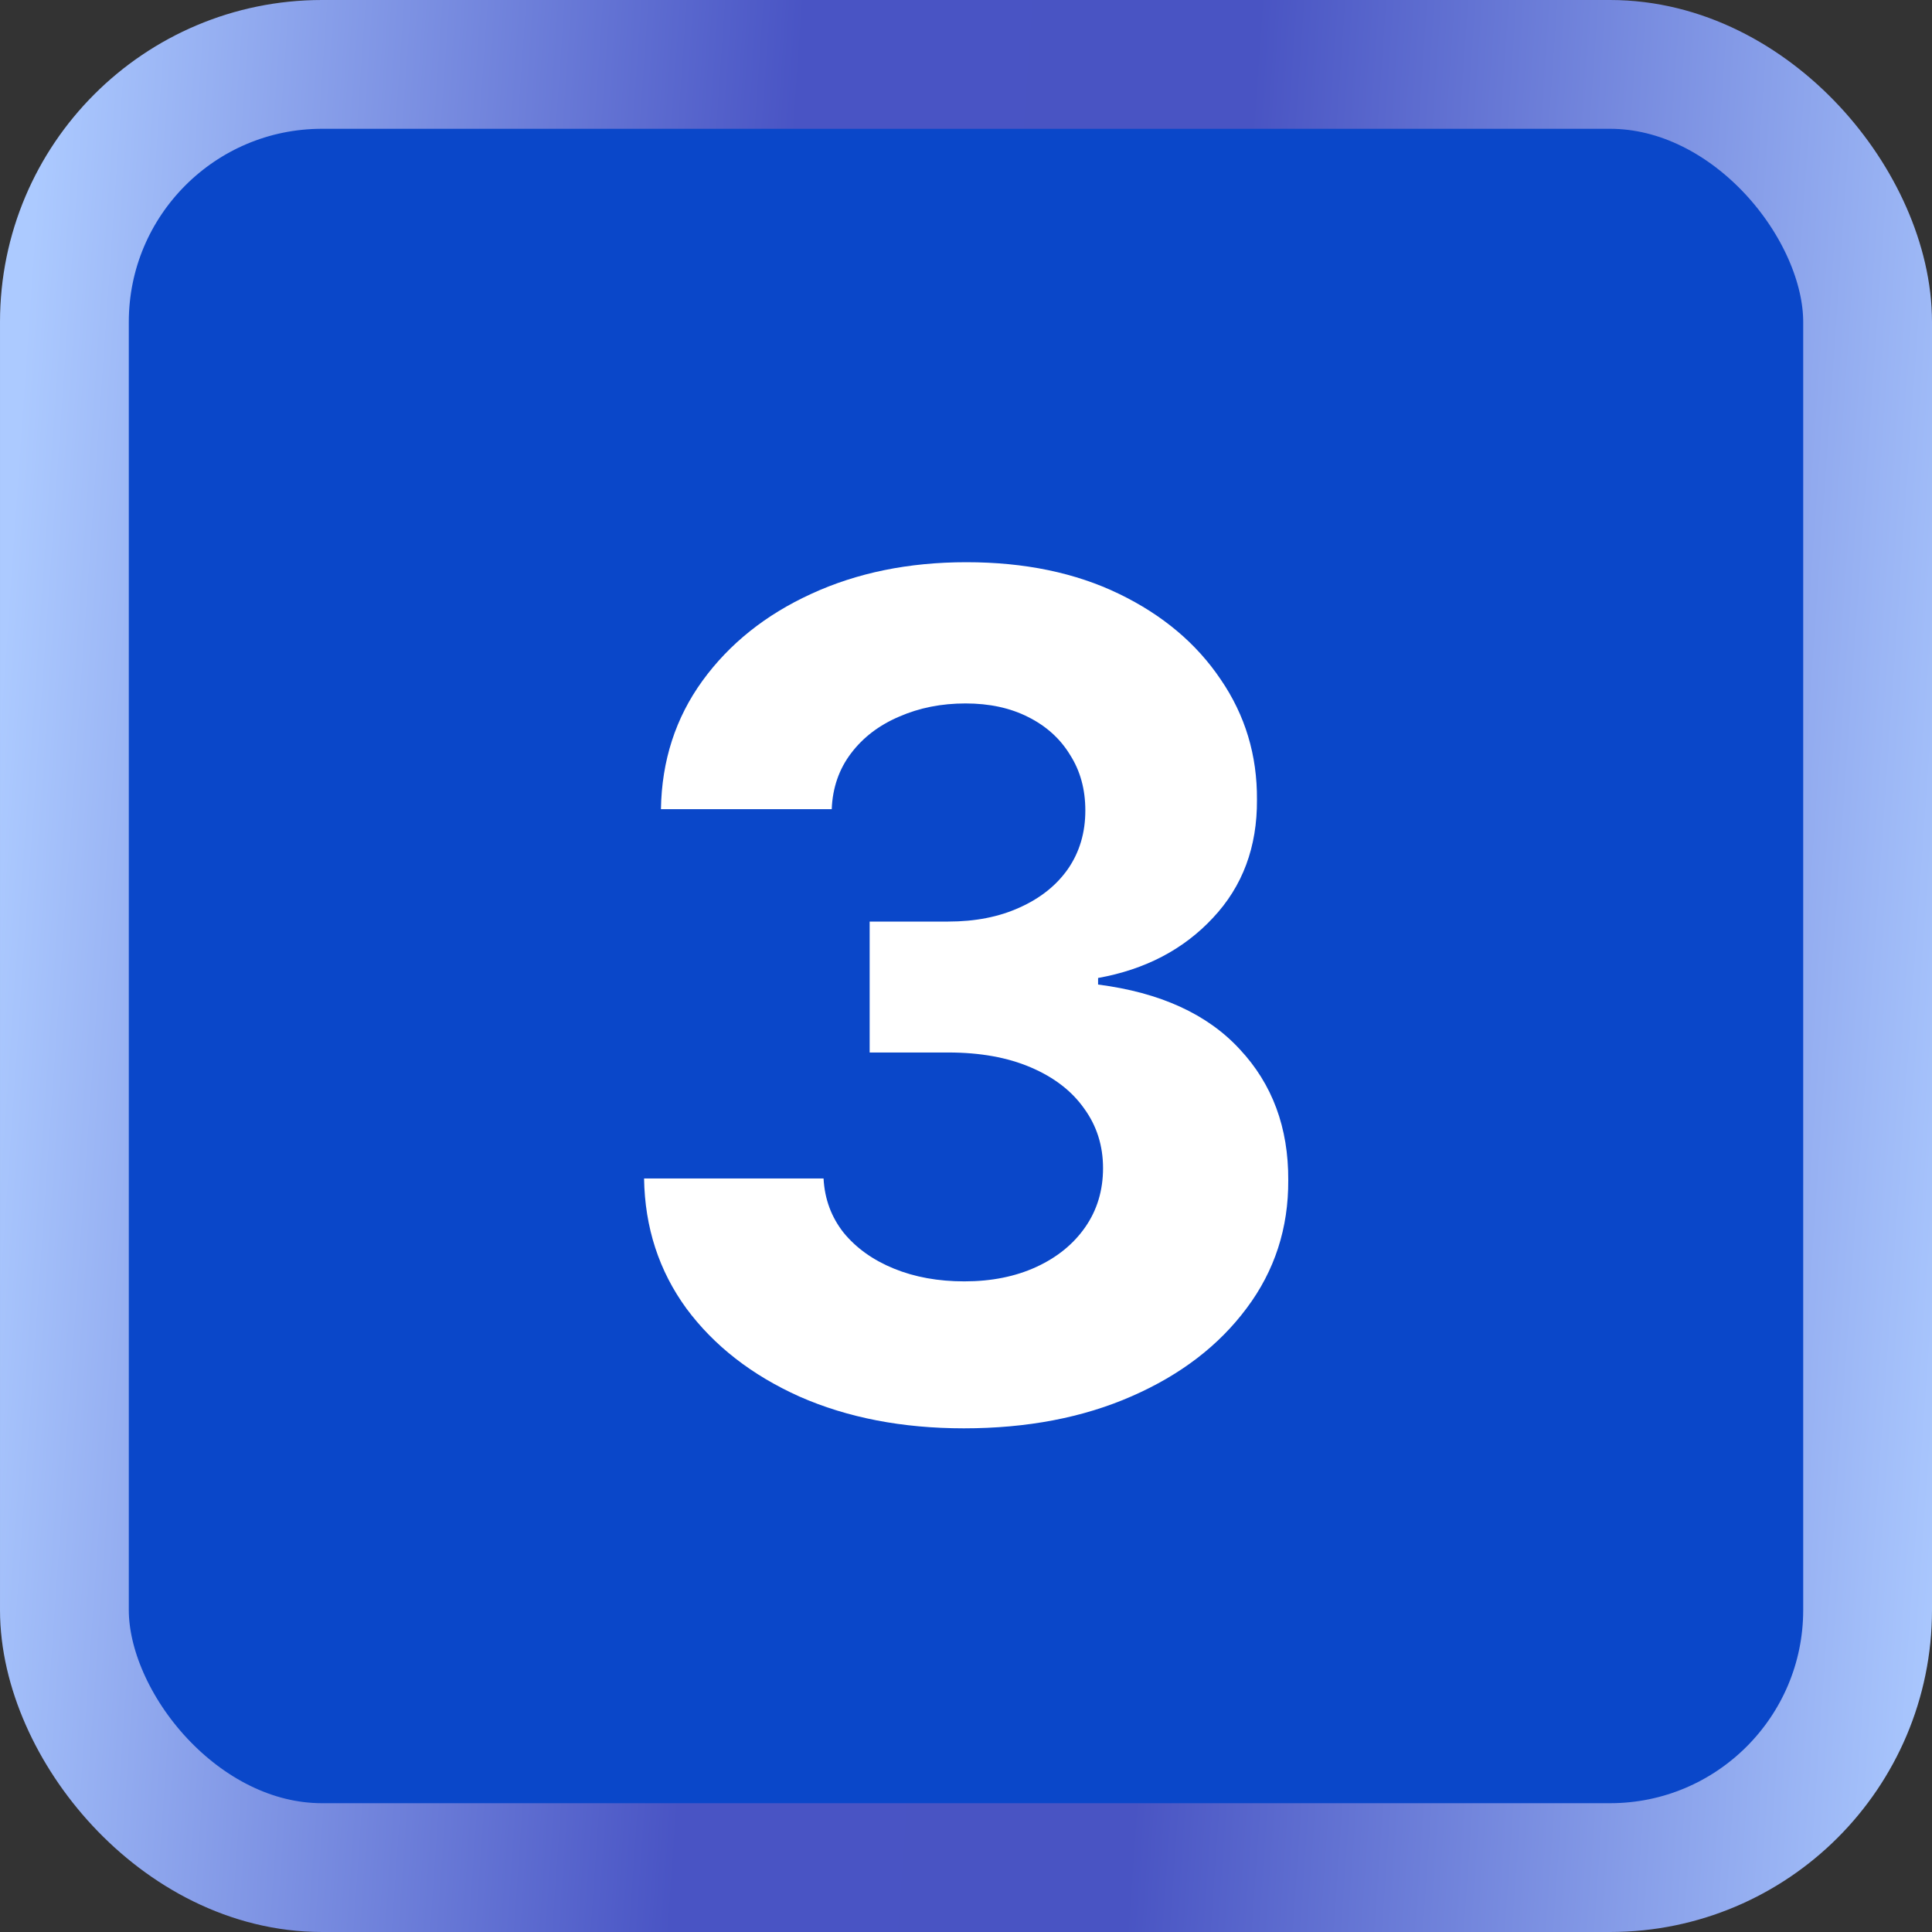 <svg width="30" height="30" viewBox="0 0 30 30" fill="none" xmlns="http://www.w3.org/2000/svg">
<rect x="0" y="0" width="30" height="30" fill="#333333" stroke="none"/>
<rect x="1" y="1" width="28" height="28" rx="4" fill="#0A47C9"/>
<rect x="1" y="1" width="28" height="28" rx="4" stroke="url(#paint0_linear_10244_18319)" stroke-width="2"/>
<path d="M14.967 22.179C14.013 22.179 13.163 22.015 12.417 21.687C11.675 21.354 11.089 20.898 10.659 20.319C10.233 19.735 10.013 19.062 10.001 18.299H12.788C12.805 18.619 12.909 18.9 13.101 19.143C13.297 19.381 13.557 19.567 13.881 19.699C14.204 19.831 14.569 19.897 14.974 19.897C15.396 19.897 15.768 19.822 16.092 19.673C16.416 19.524 16.67 19.317 16.853 19.053C17.036 18.789 17.128 18.484 17.128 18.139C17.128 17.79 17.03 17.481 16.834 17.212C16.642 16.94 16.365 16.727 16.003 16.573C15.645 16.42 15.219 16.343 14.724 16.343H13.504V14.31H14.724C15.142 14.31 15.511 14.238 15.83 14.093C16.154 13.948 16.405 13.748 16.584 13.492C16.763 13.232 16.853 12.93 16.853 12.585C16.853 12.256 16.774 11.969 16.616 11.722C16.463 11.47 16.246 11.274 15.964 11.133C15.687 10.993 15.364 10.923 14.993 10.923C14.618 10.923 14.275 10.991 13.964 11.127C13.653 11.259 13.403 11.449 13.216 11.696C13.028 11.943 12.928 12.233 12.915 12.565H10.263C10.275 11.811 10.491 11.146 10.908 10.571C11.326 9.996 11.888 9.546 12.596 9.222C13.307 8.894 14.111 8.73 15.006 8.73C15.909 8.73 16.7 8.894 17.377 9.222C18.055 9.55 18.581 9.994 18.956 10.552C19.335 11.106 19.523 11.728 19.518 12.418C19.523 13.151 19.295 13.763 18.834 14.253C18.378 14.743 17.784 15.054 17.051 15.186V15.288C18.014 15.412 18.747 15.746 19.25 16.292C19.757 16.833 20.008 17.511 20.004 18.325C20.008 19.07 19.793 19.733 19.359 20.312C18.928 20.892 18.334 21.348 17.575 21.68C16.817 22.013 15.947 22.179 14.967 22.179Z" fill="white"/>
<defs>
<linearGradient id="paint0_linear_10244_18319" x1="0.556" y1="2.885" x2="31.739" y2="5.058" gradientUnits="userSpaceOnUse">
<stop stop-color="#ACCAFF"/>
<stop offset="0.375" stop-color="#4954C4"/>
<stop offset="0.6" stop-color="#4954C3"/>
<stop offset="1" stop-color="#ACCAFF"/>
</linearGradient>
</defs>
</svg>
